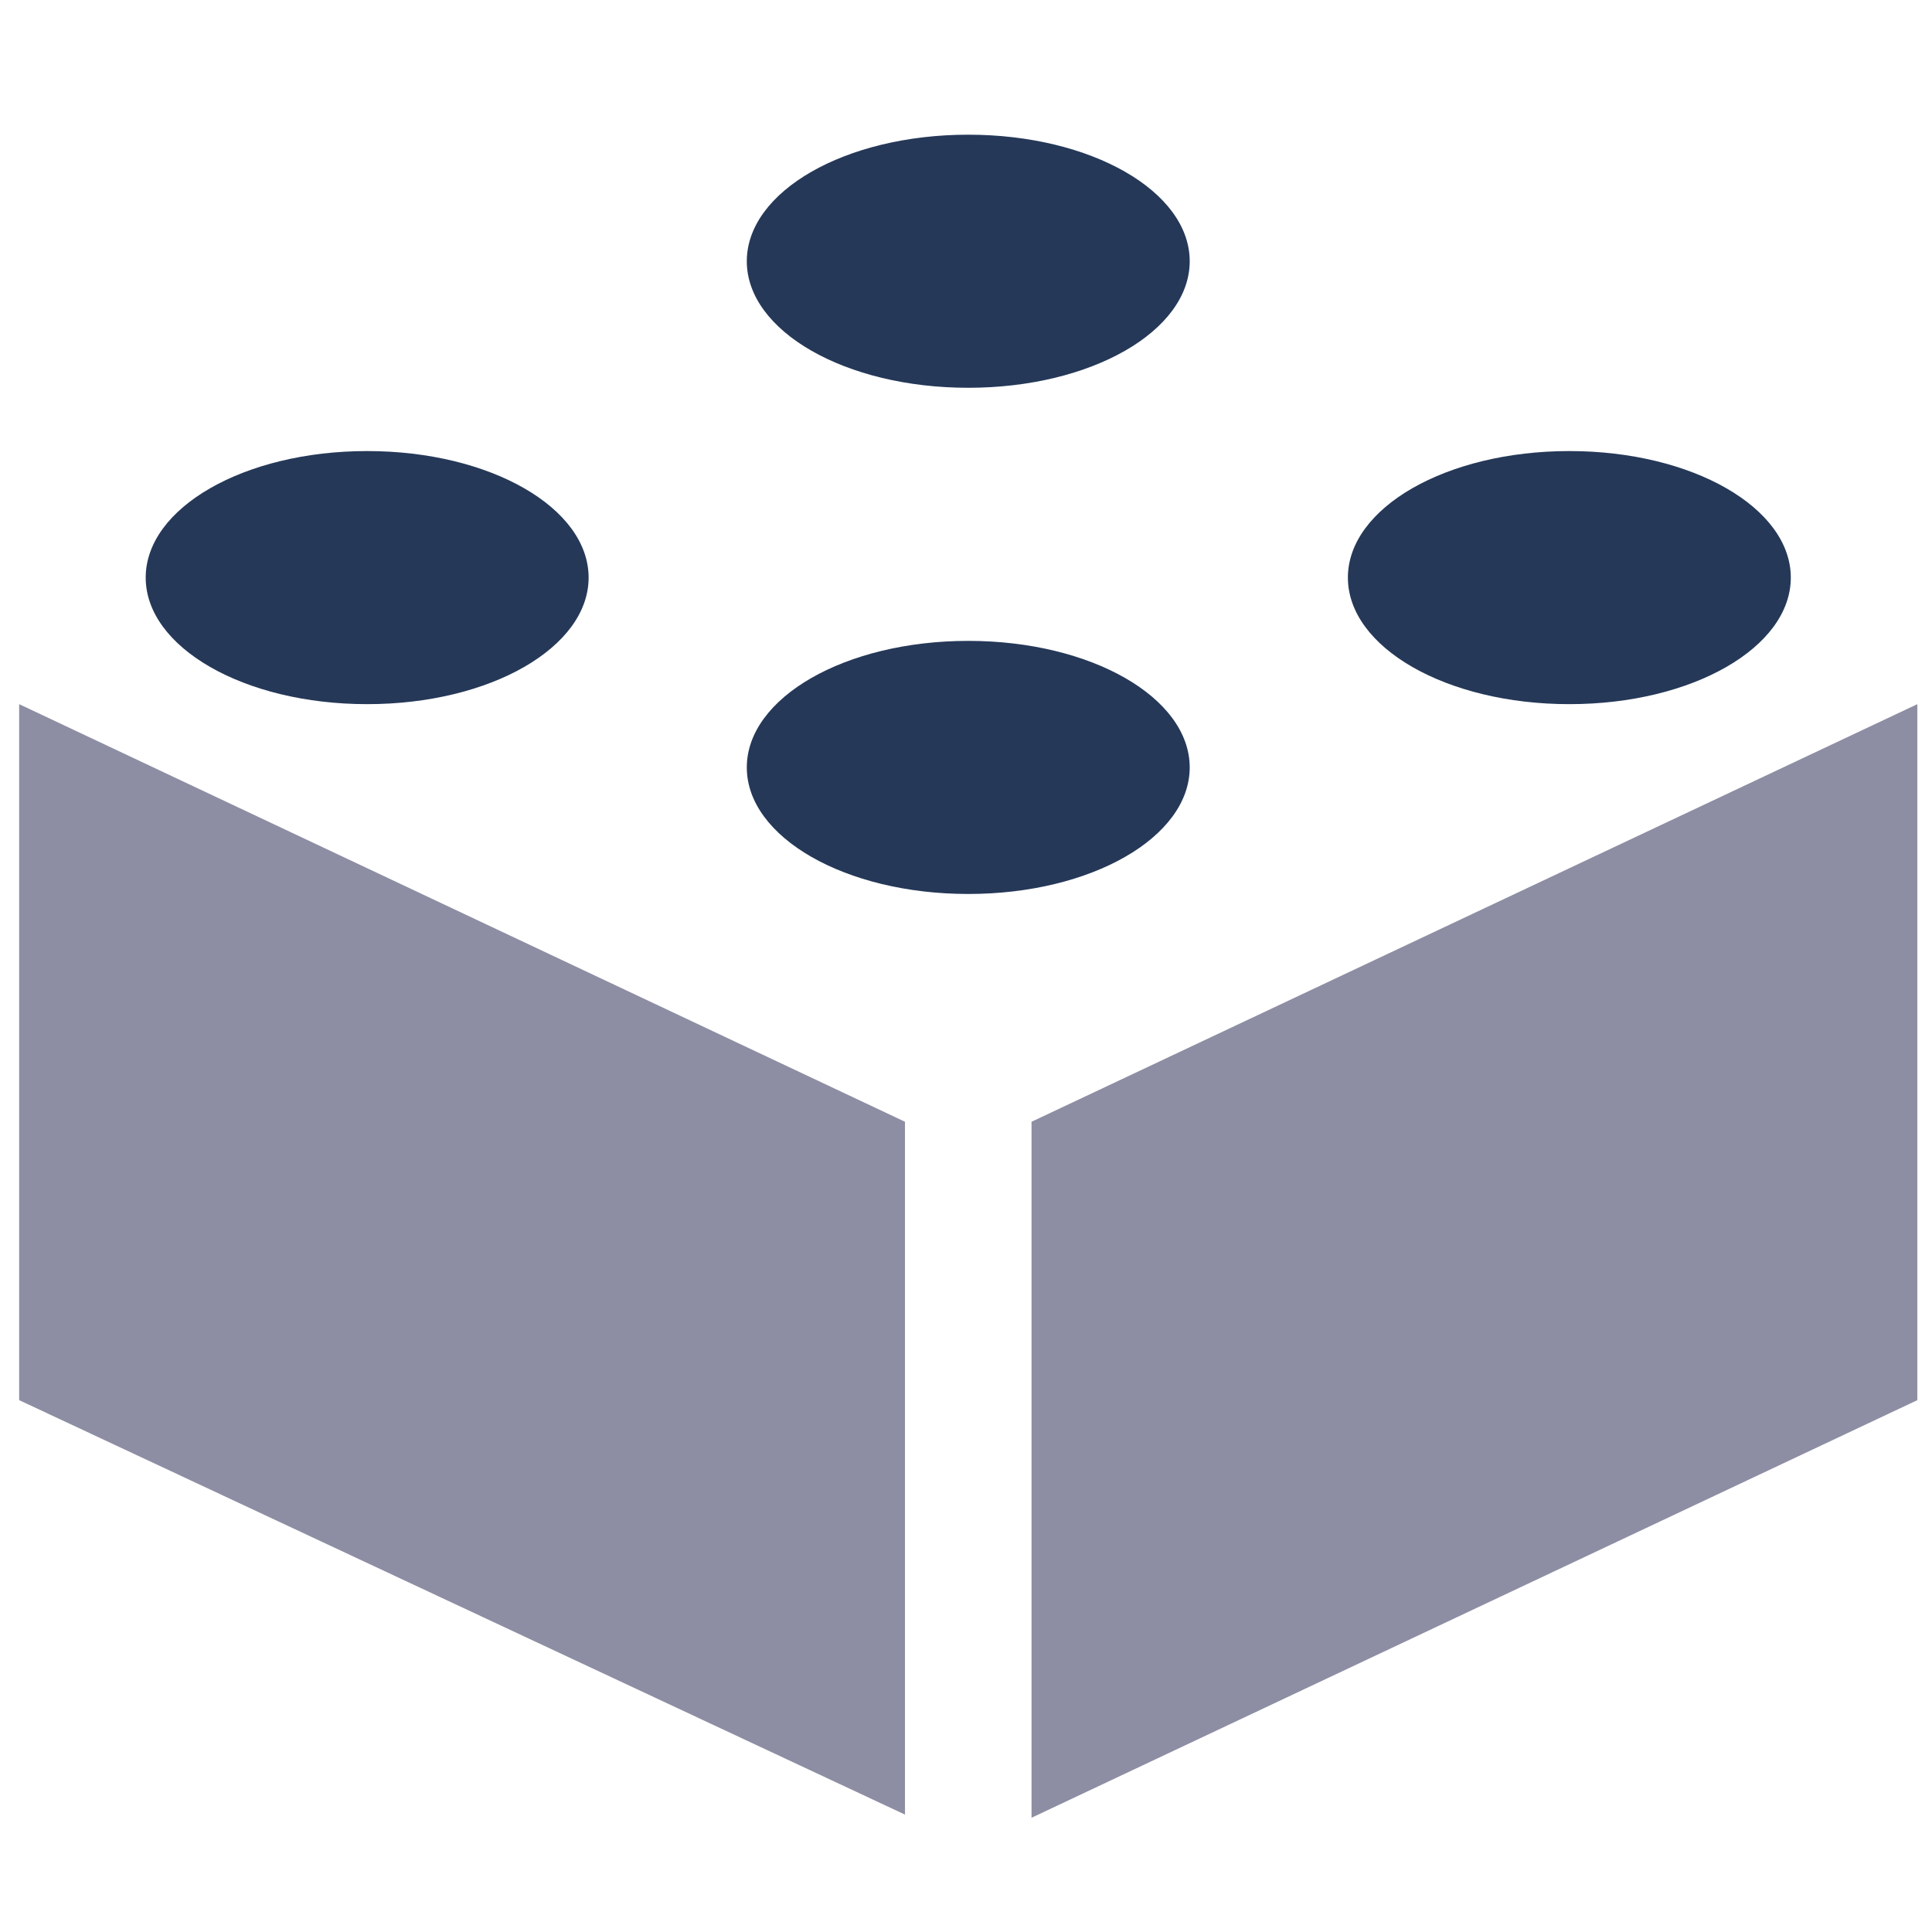 <?xml version="1.0" encoding="UTF-8" standalone="no"?> <svg xmlns:dc="http://purl.org/dc/elements/1.1/" xmlns:cc="http://creativecommons.org/ns#" xmlns:rdf="http://www.w3.org/1999/02/22-rdf-syntax-ns#" xmlns:svg="http://www.w3.org/2000/svg" xmlns="http://www.w3.org/2000/svg" xmlns:sodipodi="http://sodipodi.sourceforge.net/DTD/sodipodi-0.dtd" xmlns:inkscape="http://www.inkscape.org/namespaces/inkscape" viewBox="0 0 24 24" aria-labelledby="title" aria-describedby="desc" role="img" width="48" height="48" id="svg3207" sodipodi:docname="data-app.svg" inkscape:version="0.92.4 (5da689c313, 2019-01-14)"><defs id="defs3211"></defs><title id="title3199">Data App</title><desc id="desc3201">A solid styled icon from Orion Icon Library.</desc><g id="g3217" transform="matrix(0.393,0,0,0.393,-0.548,-0.449)"><path id="path3203" d="m 34,36.6 v 22 L 62,45.4 v -22 z m -4,0 L 2,23.4 v 22 l 28,13.1 z" data-name="layer2" inkscape:connector-curvature="0" style="fill:#8d8ea3"></path><path id="path3205" d="m 20,19.4 c 0,2.2 -3.1,4 -7,4 -3.9,0 -7,-1.8 -7,-4 0,-2.2 3.1,-4 7,-4 3.9,0 7,1.8 7,4 z m 12,2 c -3.9,0 -7,1.8 -7,4 0,2.2 3.1,4 7,4 3.9,0 7,-1.8 7,-4 0,-2.2 -3.1,-4 -7,-4 z m 0,-16 c -3.9,0 -7,1.8 -7,4 0,2.2 3.1,4 7,4 3.9,0 7,-1.8 7,-4 0,-2.2 -3.1,-4 -7,-4 z m 19,10 c -3.9,0 -7,1.8 -7,4 0,2.2 3.1,4 7,4 3.9,0 7,-1.8 7,-4 0,-2.2 -3.1,-4 -7,-4 z" data-name="layer1" inkscape:connector-curvature="0" style="fill:#253858"></path></g></svg> 